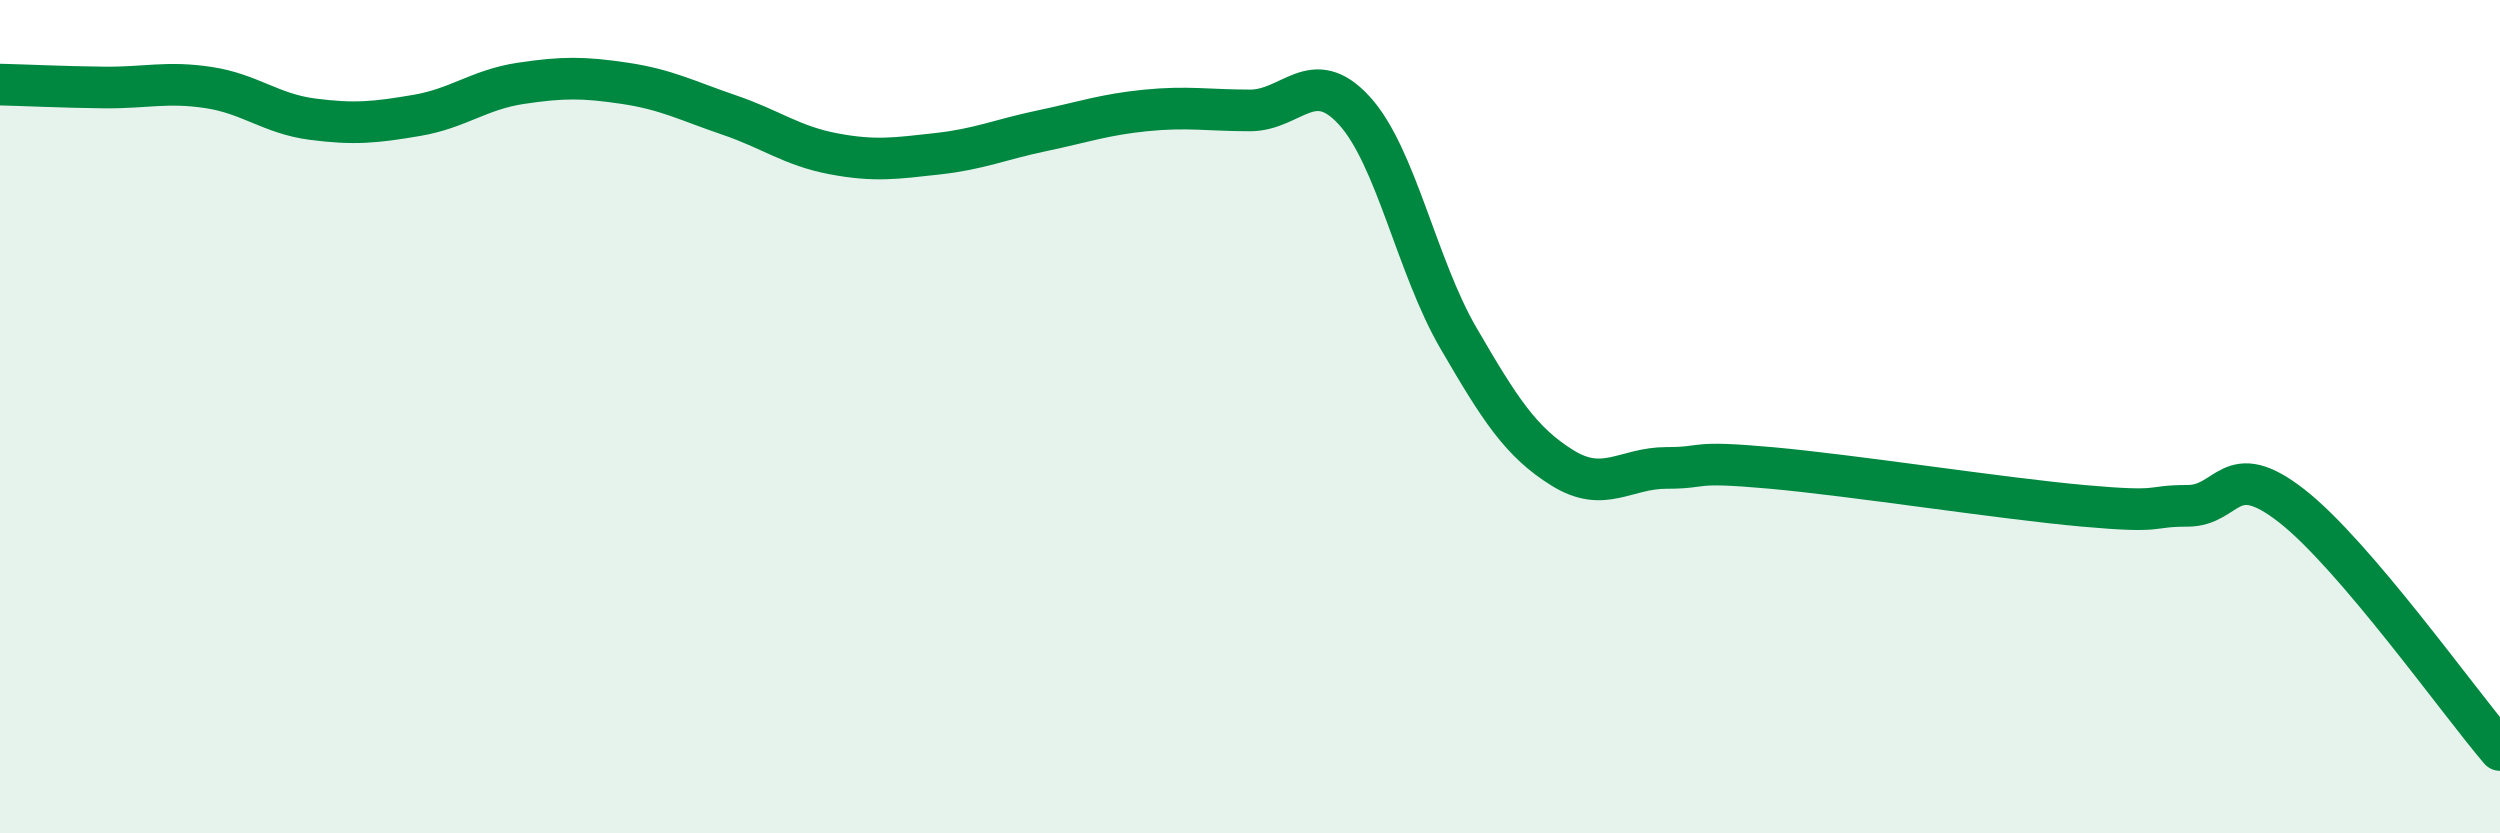 
    <svg width="60" height="20" viewBox="0 0 60 20" xmlns="http://www.w3.org/2000/svg">
      <path
        d="M 0,2.03 C 0.5,2.04 1.5,2.09 2.5,2.1 C 3.5,2.11 4,1.95 5,2.1 C 6,2.25 6.5,2.73 7.5,2.86 C 8.5,2.99 9,2.94 10,2.77 C 11,2.6 11.5,2.15 12.5,2 C 13.5,1.85 14,1.85 15,2 C 16,2.15 16.5,2.42 17.5,2.76 C 18.5,3.1 19,3.5 20,3.69 C 21,3.88 21.5,3.8 22.5,3.69 C 23.5,3.58 24,3.35 25,3.14 C 26,2.93 26.5,2.75 27.5,2.65 C 28.5,2.55 29,2.65 30,2.65 C 31,2.65 31.5,1.56 32.5,2.65 C 33.5,3.74 34,6.39 35,8.11 C 36,9.83 36.5,10.61 37.5,11.23 C 38.5,11.85 39,11.23 40,11.23 C 41,11.23 40.5,11.05 42.5,11.23 C 44.5,11.41 48,11.96 50,12.14 C 52,12.32 51.5,12.14 52.5,12.14 C 53.5,12.14 53.5,10.97 55,12.14 C 56.5,13.31 59,16.83 60,18L60 20L0 20Z"
        fill="#008740"
        opacity="0.1"
        stroke-linecap="round"
        stroke-linejoin="round"
      />
      <path
        d="M 0,2.03 C 0.5,2.04 1.5,2.09 2.5,2.1 C 3.5,2.11 4,1.95 5,2.1 C 6,2.25 6.5,2.73 7.5,2.86 C 8.5,2.99 9,2.94 10,2.77 C 11,2.6 11.5,2.15 12.5,2 C 13.5,1.85 14,1.85 15,2 C 16,2.15 16.5,2.42 17.5,2.76 C 18.5,3.1 19,3.5 20,3.69 C 21,3.88 21.5,3.8 22.5,3.69 C 23.5,3.58 24,3.35 25,3.14 C 26,2.93 26.5,2.75 27.5,2.65 C 28.5,2.55 29,2.65 30,2.65 C 31,2.65 31.5,1.56 32.5,2.65 C 33.5,3.74 34,6.39 35,8.11 C 36,9.83 36.5,10.61 37.5,11.23 C 38.5,11.85 39,11.23 40,11.23 C 41,11.23 40.5,11.05 42.5,11.23 C 44.5,11.41 48,11.96 50,12.14 C 52,12.32 51.5,12.14 52.5,12.14 C 53.5,12.14 53.5,10.97 55,12.14 C 56.5,13.31 59,16.83 60,18"
        stroke="#008740"
        stroke-width="1"
        fill="none"
        stroke-linecap="round"
        stroke-linejoin="round"
      />
    </svg>
  